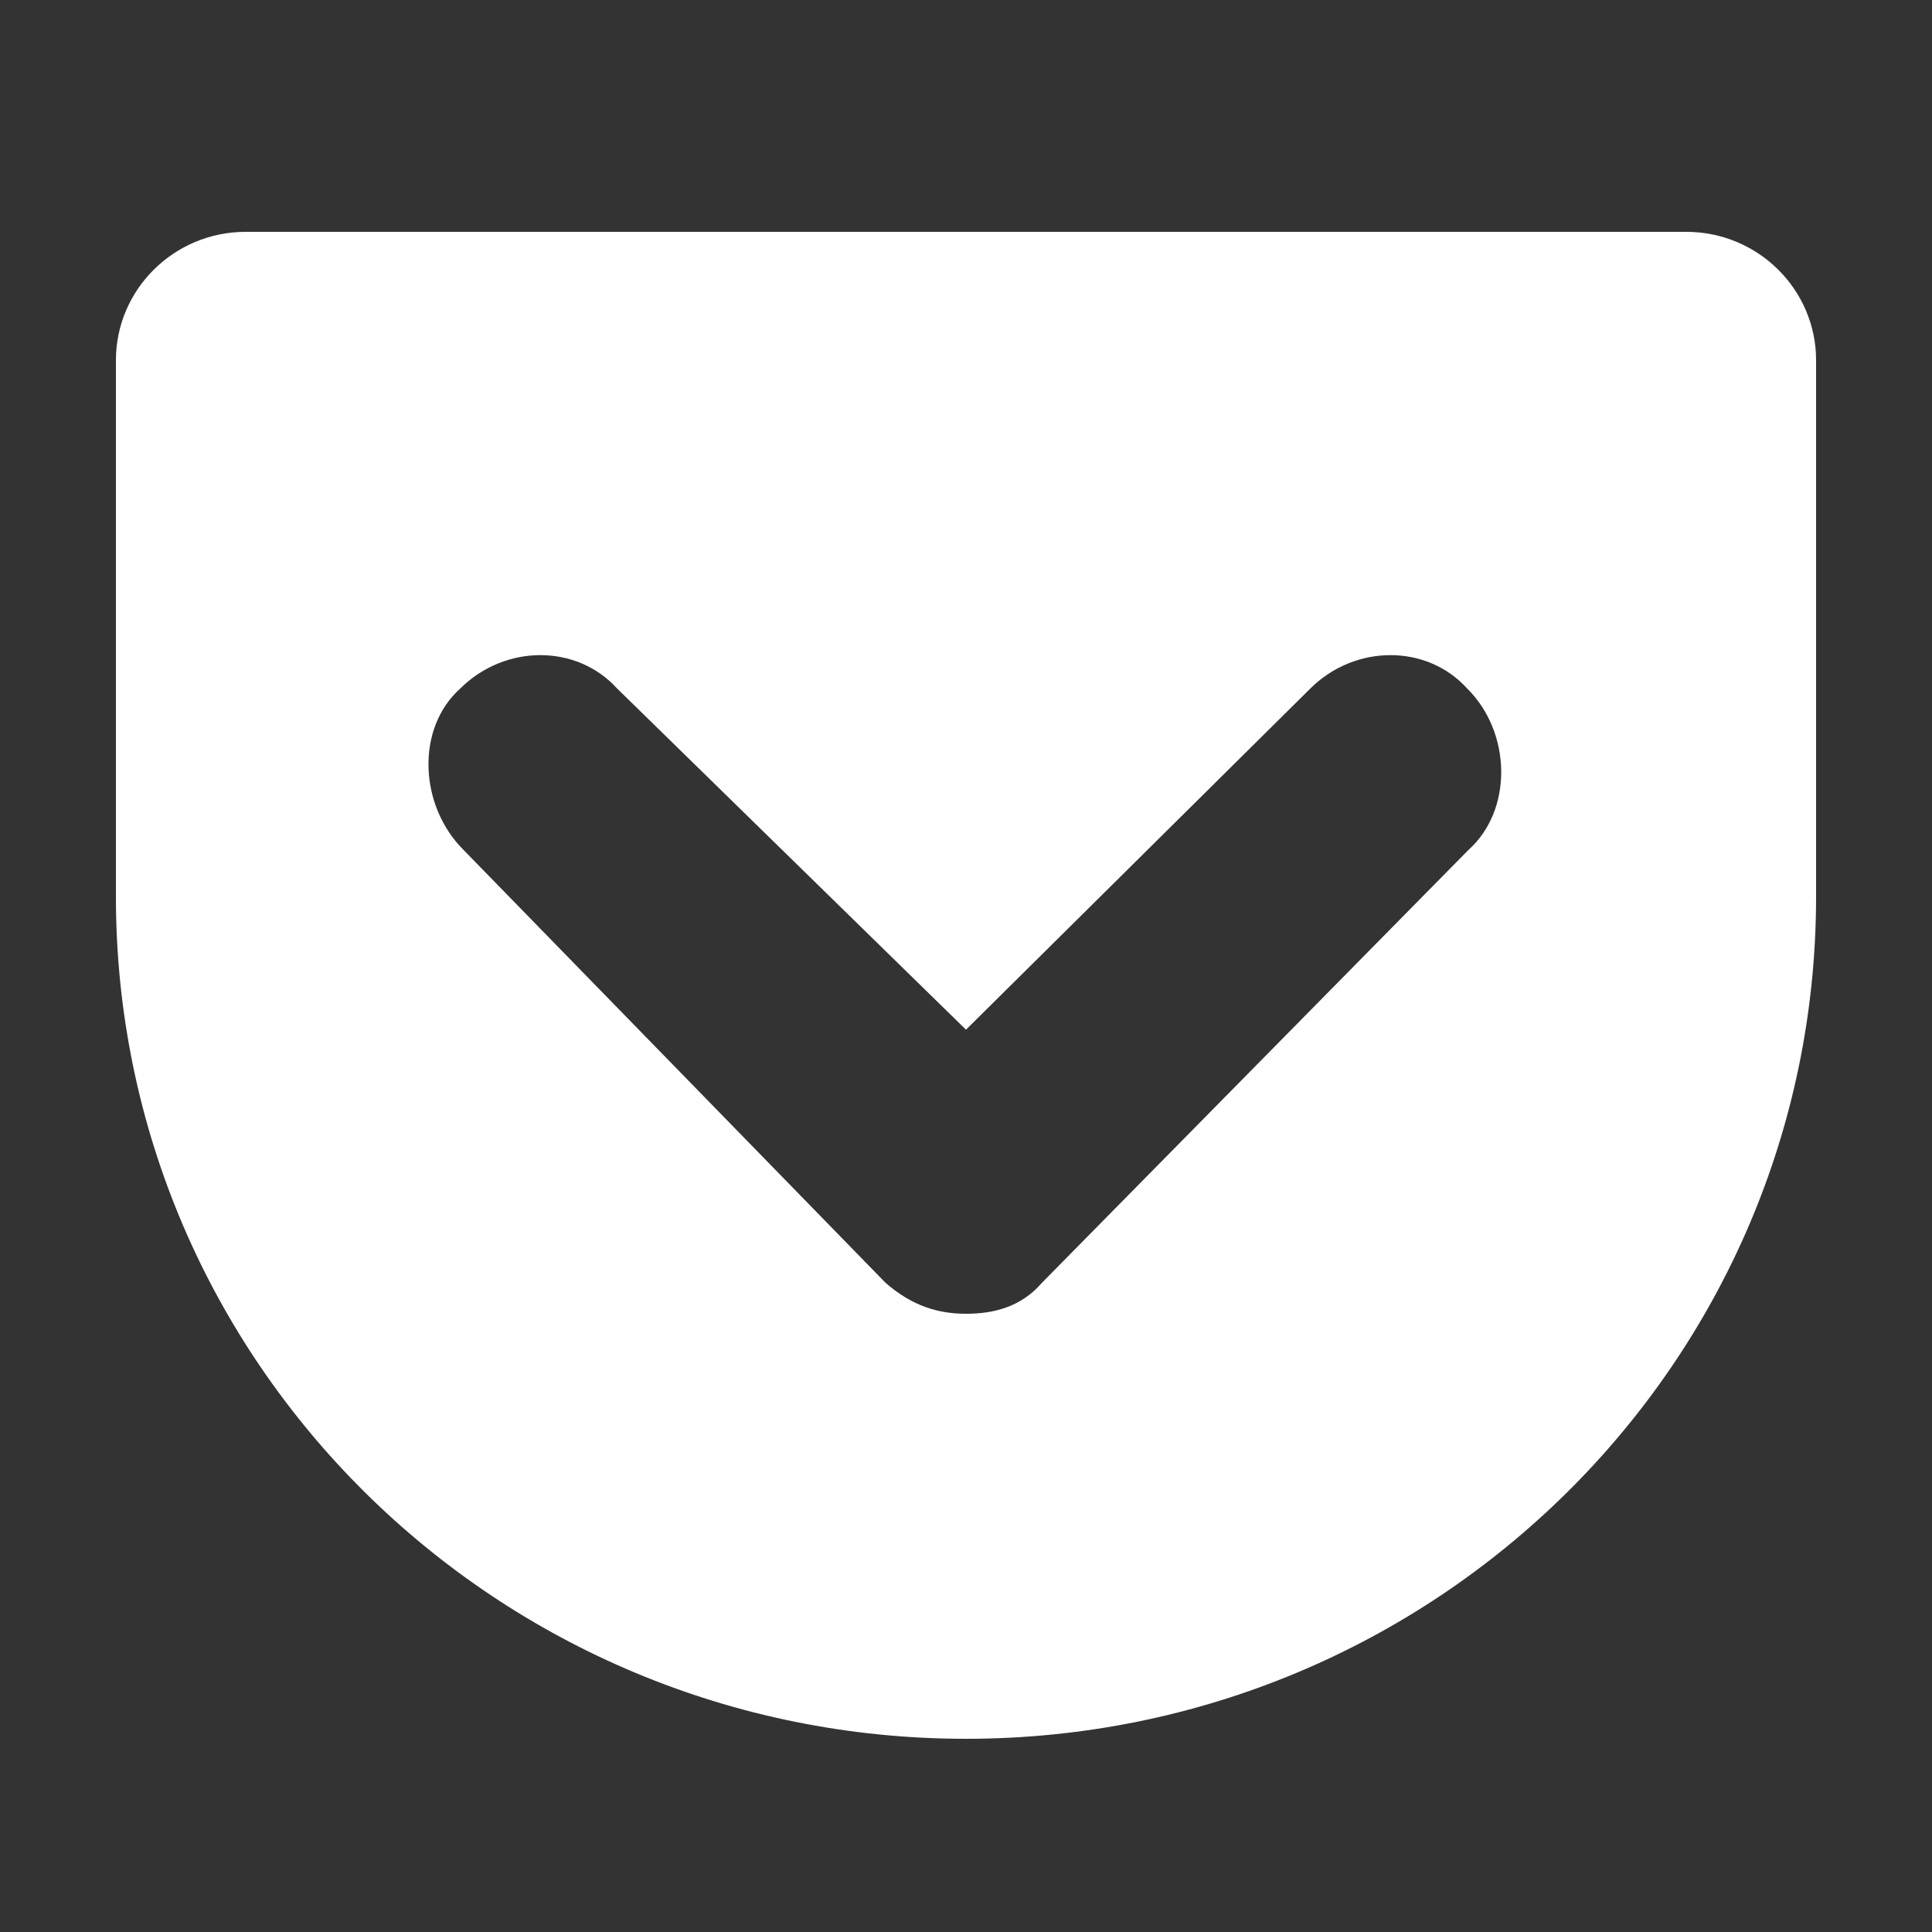 <?xml version="1.0"?>
<svg xmlns="http://www.w3.org/2000/svg" xmlns:xlink="http://www.w3.org/1999/xlink" version="1.1" viewBox="0 0 172 172" width="50px" height="50px"><rect x="0" y="0" width="172" height="172" fill="#333333" stroke="none"/><g fill="none" fill-rule="none" stroke="none" stroke-width="1" stroke-linecap="butt" stroke-linejoin="miter" stroke-miterlimit="10" stroke-dasharray="" stroke-dashoffset="0" font-family="none" font-weight="none" font-size="none" text-anchor="none" style="mix-blend-mode: normal"><path d="M0,172v-172h172v172z" fill="none" fill-rule="nonzero"/><g fill="#ffffff" fill-rule="evenodd"><g id="surface1"><path d="M86,154.8c-41.818,0 -75.68,-33.54 -75.68,-74.968v-47.757c0,-6.302 5.173,-11.435 11.556,-11.435h128.248c6.383,0 11.556,5.133 11.556,11.435v47.757c0,41.428 -33.862,74.968 -75.68,74.968zM86,116.96c-2.392,0 -4.757,-0.645 -7.176,-2.768l-37.544,-38.512c-3.978,-3.951 -4.273,-10.844 -0.296,-14.392c3.991,-3.951 10.36,-3.951 13.948,0l31.067,30.382l30.664,-30.382c3.991,-3.951 10.36,-3.951 13.948,0c3.978,3.937 4.085,10.844 0.107,14.392l-37.947,38.512c-1.895,2.204 -4.381,2.768 -6.772,2.768z"/></g></g></g></svg>
